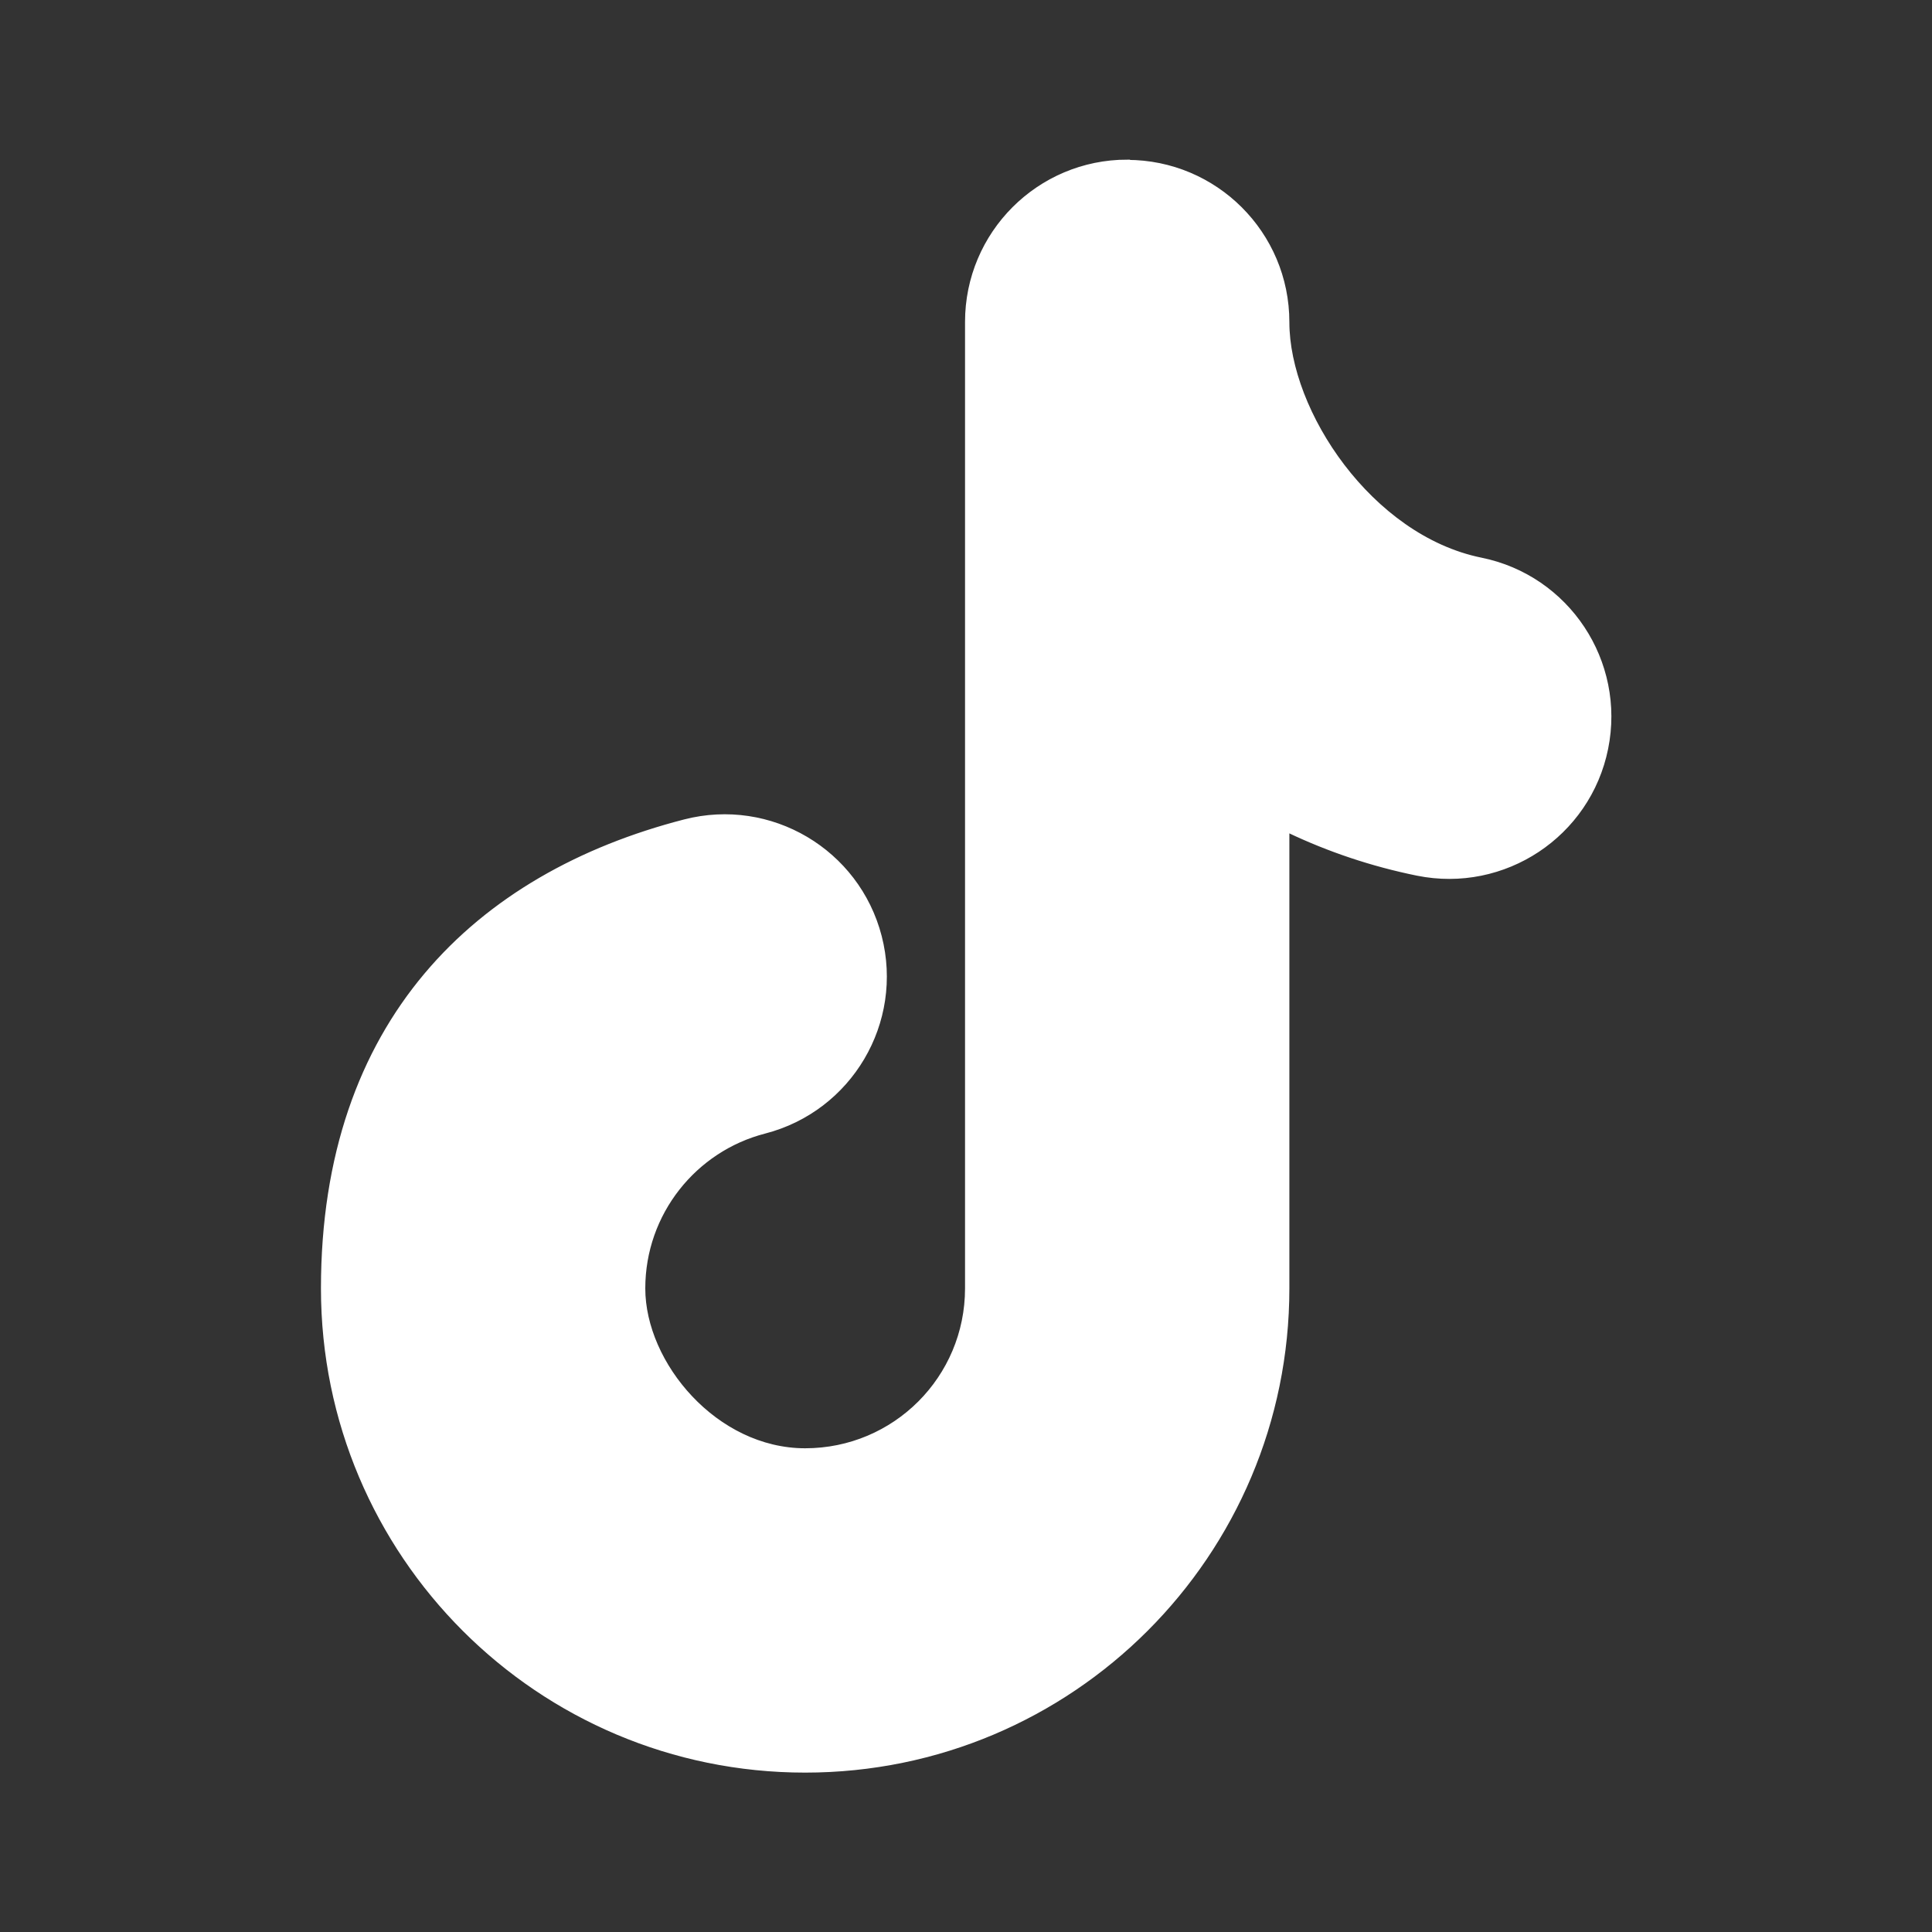 <?xml version="1.0" encoding="UTF-8"?>
<svg id="Capa_1" data-name="Capa 1" xmlns="http://www.w3.org/2000/svg" version="1.1" viewBox="0 0 800 800">
  <rect x="0" y="0" width="800" height="800" fill="#333333" stroke="none"/>
  <defs>
    <style>
      .cls-1 {
        fill: none;
        stroke-width: 0px;
      }

      .cls-2 {
        fill: #fff;
        fill-rule: evenodd;
        stroke: #fff;
        stroke-miterlimit: 10;
      }
    </style>
  </defs>
  <g id="_页面-1" data-name="页面-1">
    <g id="Brand">
      <g id="tiktok_fill" data-name="tiktok fill">
        <path id="MingCute" class="cls-1" d="M800,0v800H0V0h800ZM419.8,775.3h-.4c0,0-2.4,1.2-2.4,1.2h-.6c0,.1-.5,0-.5,0l-2.4-1.2c-.3-.1-.6,0-.8.2v.4c-.1,0-.7,14.2-.7,14.2l.2.7.4.4,3.5,2.5h.5c0,.1.4,0,.4,0l3.5-2.5.4-.5h0v-.6c.1,0-.5-14.2-.5-14.2,0-.3-.3-.6-.5-.6h0ZM428.6,771.5h-.5c0,0-6.2,3.1-6.2,3.1l-.3.3h0v.4c0,0,.5,14.3.5,14.3l.2.4h0l.3.2,6.7,3.1c.4.1.8,0,.9-.3v-.5c.1,0-1-20.5-1-20.5,0-.4-.3-.7-.6-.7h0ZM404.8,771.6c-.3-.2-.7,0-.9.2l-.2.5-1.1,20.5c0,.4.2.7.6.8h.5s6.7-3.1,6.7-3.1l.3-.3h0v-.4c.1,0,.7-14.3.7-14.3v-.4h-.1l-.3-.3-6.2-3.1Z"/>
        <path id="_路径" data-name="路径" class="cls-2" d="M466.7,66.7c36.8,0,66.7,29.8,66.7,66.7s34.3,88.7,79.9,98c36.1,7.3,59.4,42.5,52.1,78.6-7.3,36.1-42.5,59.4-78.6,52.1-18.7-3.8-36.6-9.8-53.4-17.8v189.2c0,110.5-89.5,200-200,200s-200-89.5-200-200,63.8-171.5,150-193.7c35.7-9.2,72,12.3,81.2,47.9,9.2,35.7-12.3,72-47.9,81.2-28.8,7.4-50,33.6-50,64.6s29.8,66.7,66.7,66.7,66.7-29.8,66.7-66.7V133.3c0-36.8,29.8-66.7,66.7-66.7Z"/>
      </g>
    </g>
  </g>
</svg>
